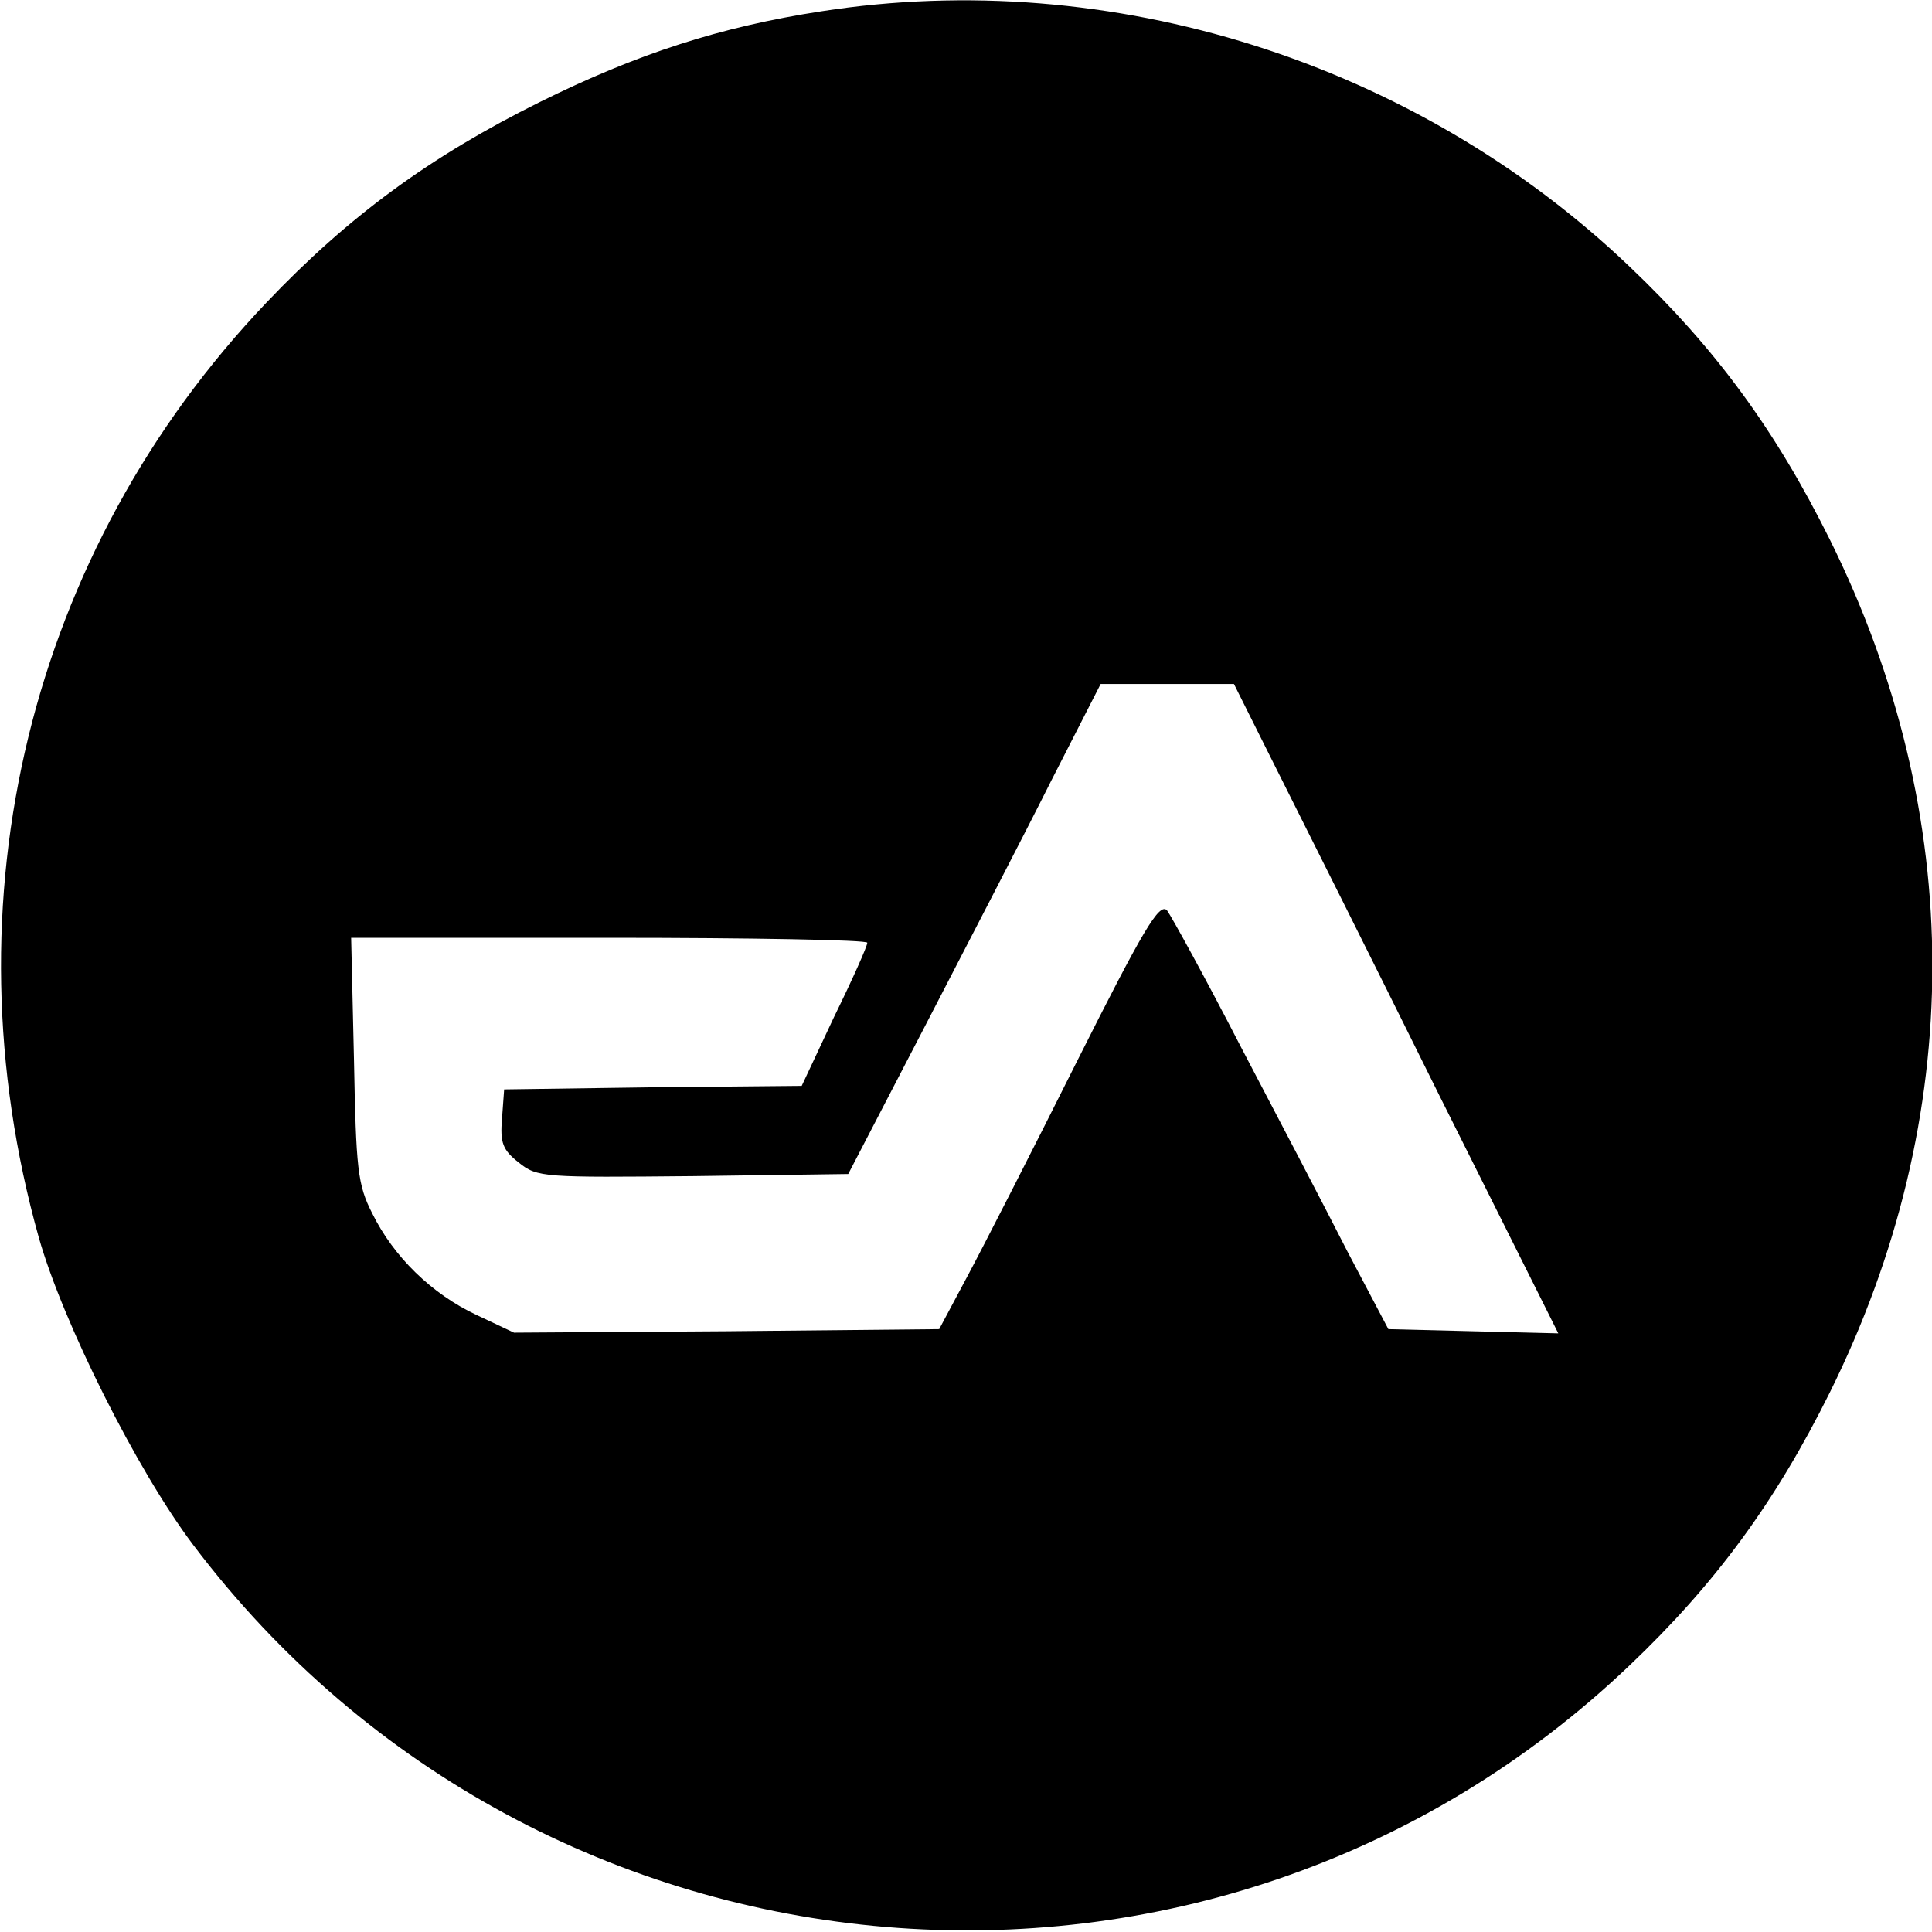<?xml version="1.0" standalone="no"?>
<!DOCTYPE svg PUBLIC "-//W3C//DTD SVG 20010904//EN"
 "http://www.w3.org/TR/2001/REC-SVG-20010904/DTD/svg10.dtd">
<svg version="1.0" xmlns="http://www.w3.org/2000/svg"
 width="274pt" height="274pt" viewBox="0 0 274 274"
 preserveAspectRatio="xMidYMid meet">

<g transform="translate(0,274) scale(0.1,-0.1)"
fill="#000000" stroke="none">
<path d="M1165 2724 c-143 -22 -261 -60 -400 -129 -155 -77 -271 -162 -387
-284 -336 -353 -457 -848 -323 -1326 34 -120 139 -330 219 -436 494 -654 1446
-734 2037 -171 122 116 207 232 284 387 194 391 194 819 0 1210 -77 155 -162
271 -284 387 -304 290 -735 426 -1146 362z m646 -1076 c34 -68 138 -275 230
-461 l169 -338 -121 3 -120 3 -58 110 c-31 61 -99 191 -151 290 -51 99 -99
186 -105 194 -11 11 -34 -28 -128 -215 -63 -126 -133 -263 -155 -304 l-40 -75
-301 -3 -302 -2 -53 25 c-64 30 -118 83 -148 144 -21 41 -23 63 -26 219 l-4
172 366 0 c201 0 366 -3 366 -7 0 -5 -21 -52 -47 -105 l-46 -98 -211 -2 -211
-3 -3 -41 c-3 -35 1 -45 24 -63 26 -21 36 -21 247 -19 l220 3 109 210 c60 116
141 272 179 348 l70 137 94 0 95 0 61 -122z"/>
</g>
</svg>
